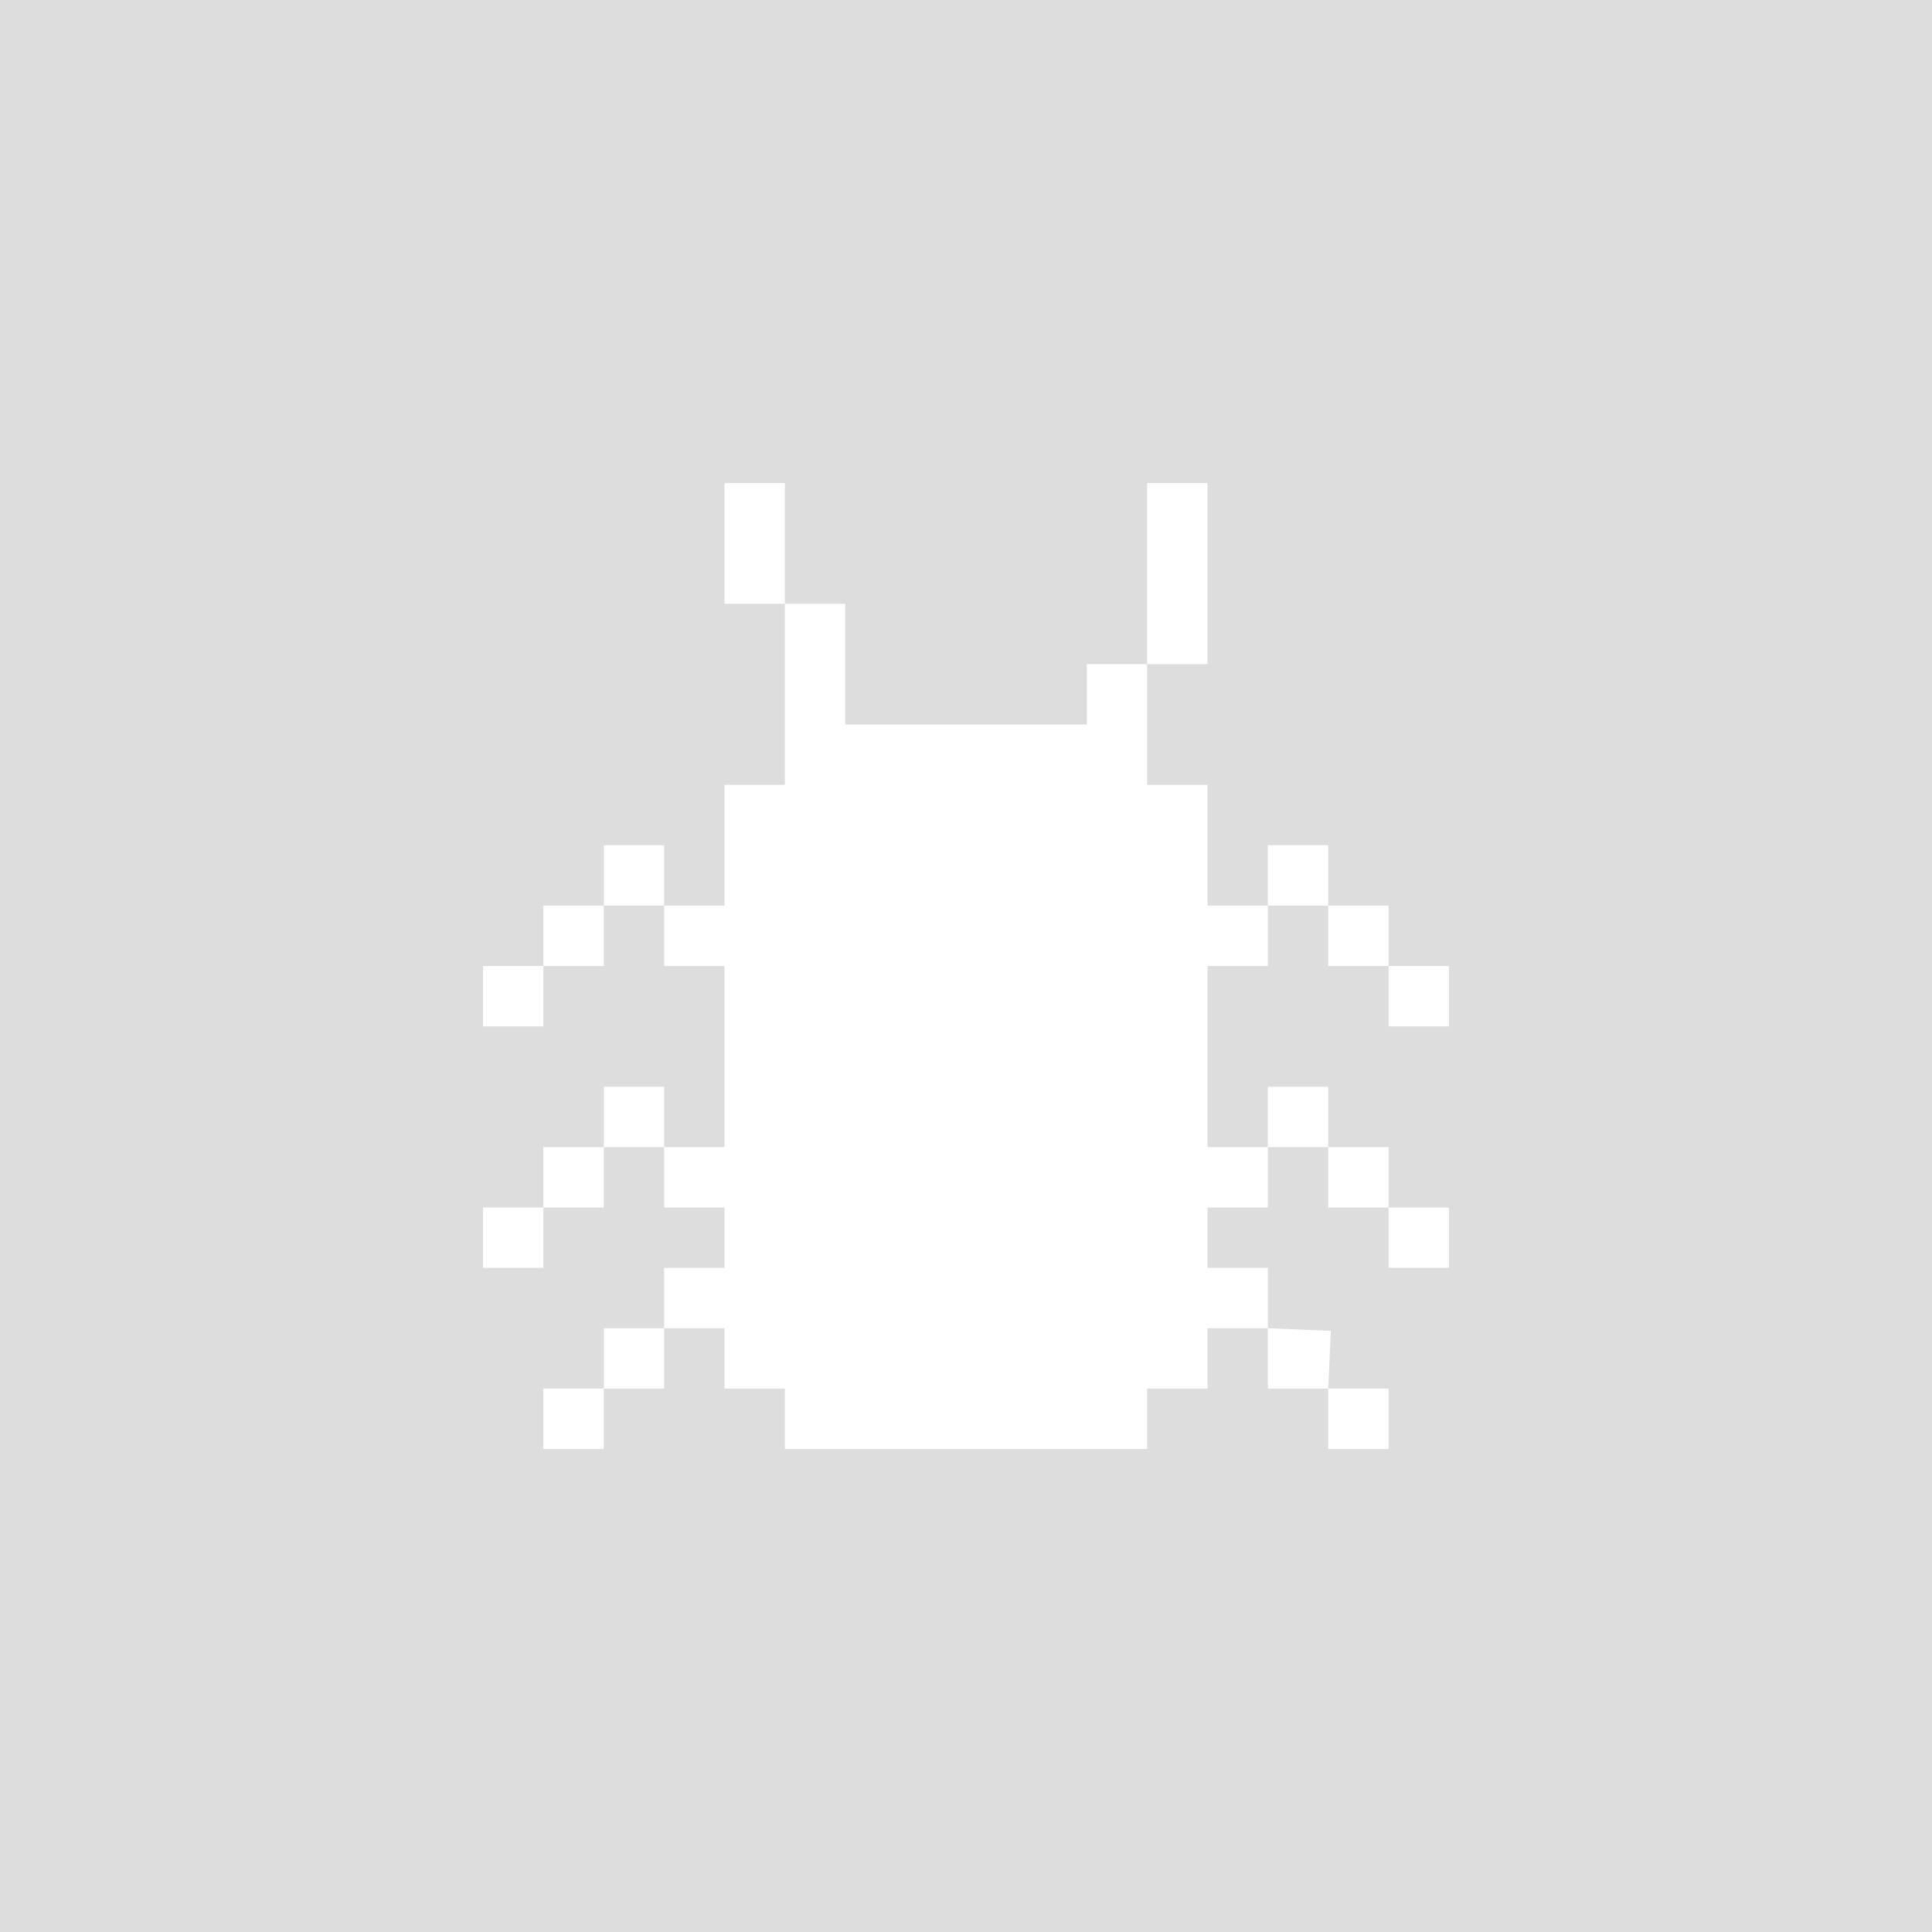 <svg width="32" height="32" xmlns="http://www.w3.org/2000/svg">
<path fill="#DDD" d="M0,0V32H32V0Zm13,8v2h1v2h4v-1h1V8h1v3h-1v2h1v2h1v-1h1v1h1v1h1v1h-1v-1h-1v-1h-1v1h-1v3h1v-1h1v1h1v1h1v1h-1v-1h-1v-1h-1v1h-1v1h1v1L22.043,22.043,22,23h1v1h-1v-1h-1v-1h-1v1h-1v1h-6v-1h-1v-1h-1v1h-1v1H9v-1h1v-1h1v-1h1v-1h-1v-1h-1v1H9v1H8v-1h1v-1h1v-1h1v1h1v-3h-1v-1h-1v1H9v1H8v-1h1v-1h1v-1h1v1h1v-2h1V10H12V8Z"/>
</svg>